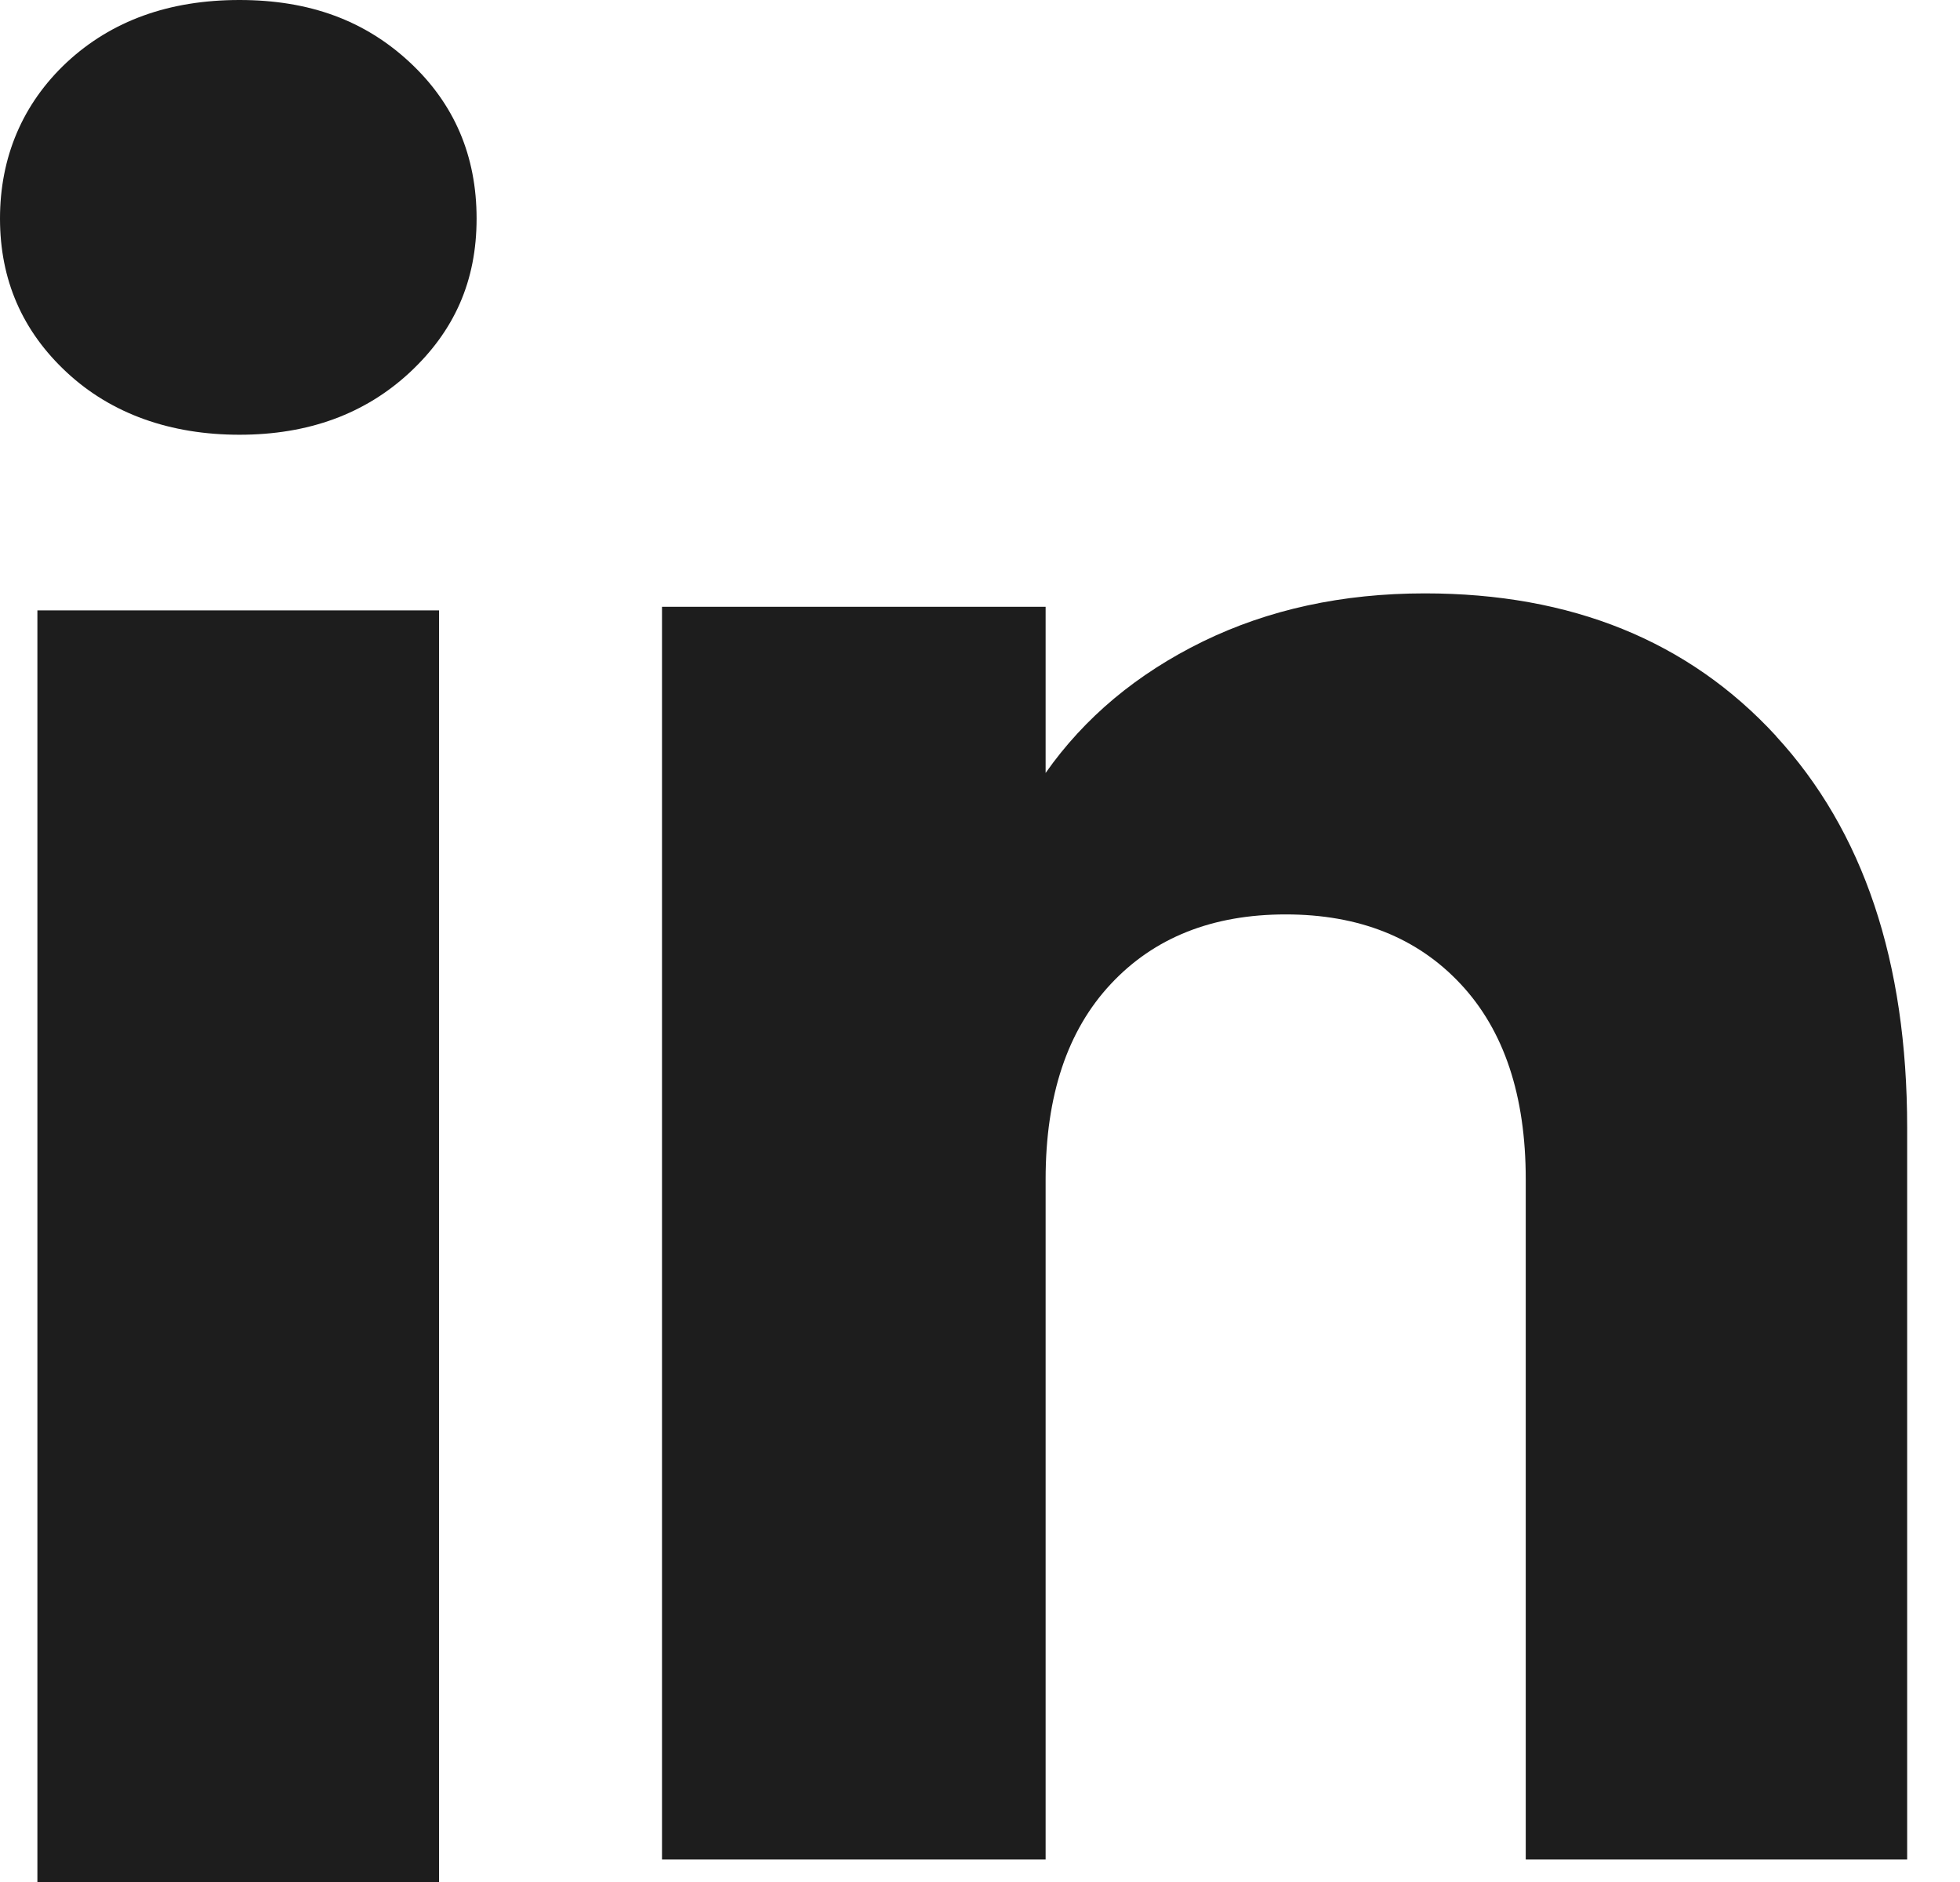 <?xml version="1.0" encoding="utf-8"?>
<svg xmlns="http://www.w3.org/2000/svg" fill="none" height="100%" overflow="visible" preserveAspectRatio="none" style="display: block;" viewBox="0 0 25 24" width="100%">
<g id="Group">
<path d="M0.853 4.75C0.283 4.221 0 3.566 0 2.787C0 2.008 0.285 1.325 0.853 0.794C1.423 0.265 2.156 0 3.054 0C3.953 0 4.657 0.265 5.226 0.794C5.795 1.323 6.079 1.988 6.079 2.787C6.079 3.586 5.794 4.221 5.226 4.75C4.656 5.279 3.933 5.544 3.054 5.544C2.176 5.544 1.423 5.279 0.853 4.75ZM5.6 7.784V24H0.477V7.784H5.6Z" fill="#1D1D1D" id="Vector"/>
<path d="M22.652 9.386C23.769 10.598 24.326 12.262 24.326 14.381V23.713H19.461V15.039C19.461 13.97 19.184 13.14 18.631 12.549C18.078 11.957 17.333 11.661 16.399 11.661C15.466 11.661 14.721 11.956 14.168 12.549C13.615 13.14 13.337 13.97 13.337 15.039V23.713H8.444V7.738H13.337V9.857C13.833 9.151 14.501 8.593 15.34 8.182C16.18 7.772 17.123 7.567 18.174 7.567C20.043 7.567 21.537 8.173 22.652 9.384V9.386Z" fill="#1D1D1D" id="Vector_2"/>
</g>
</svg>